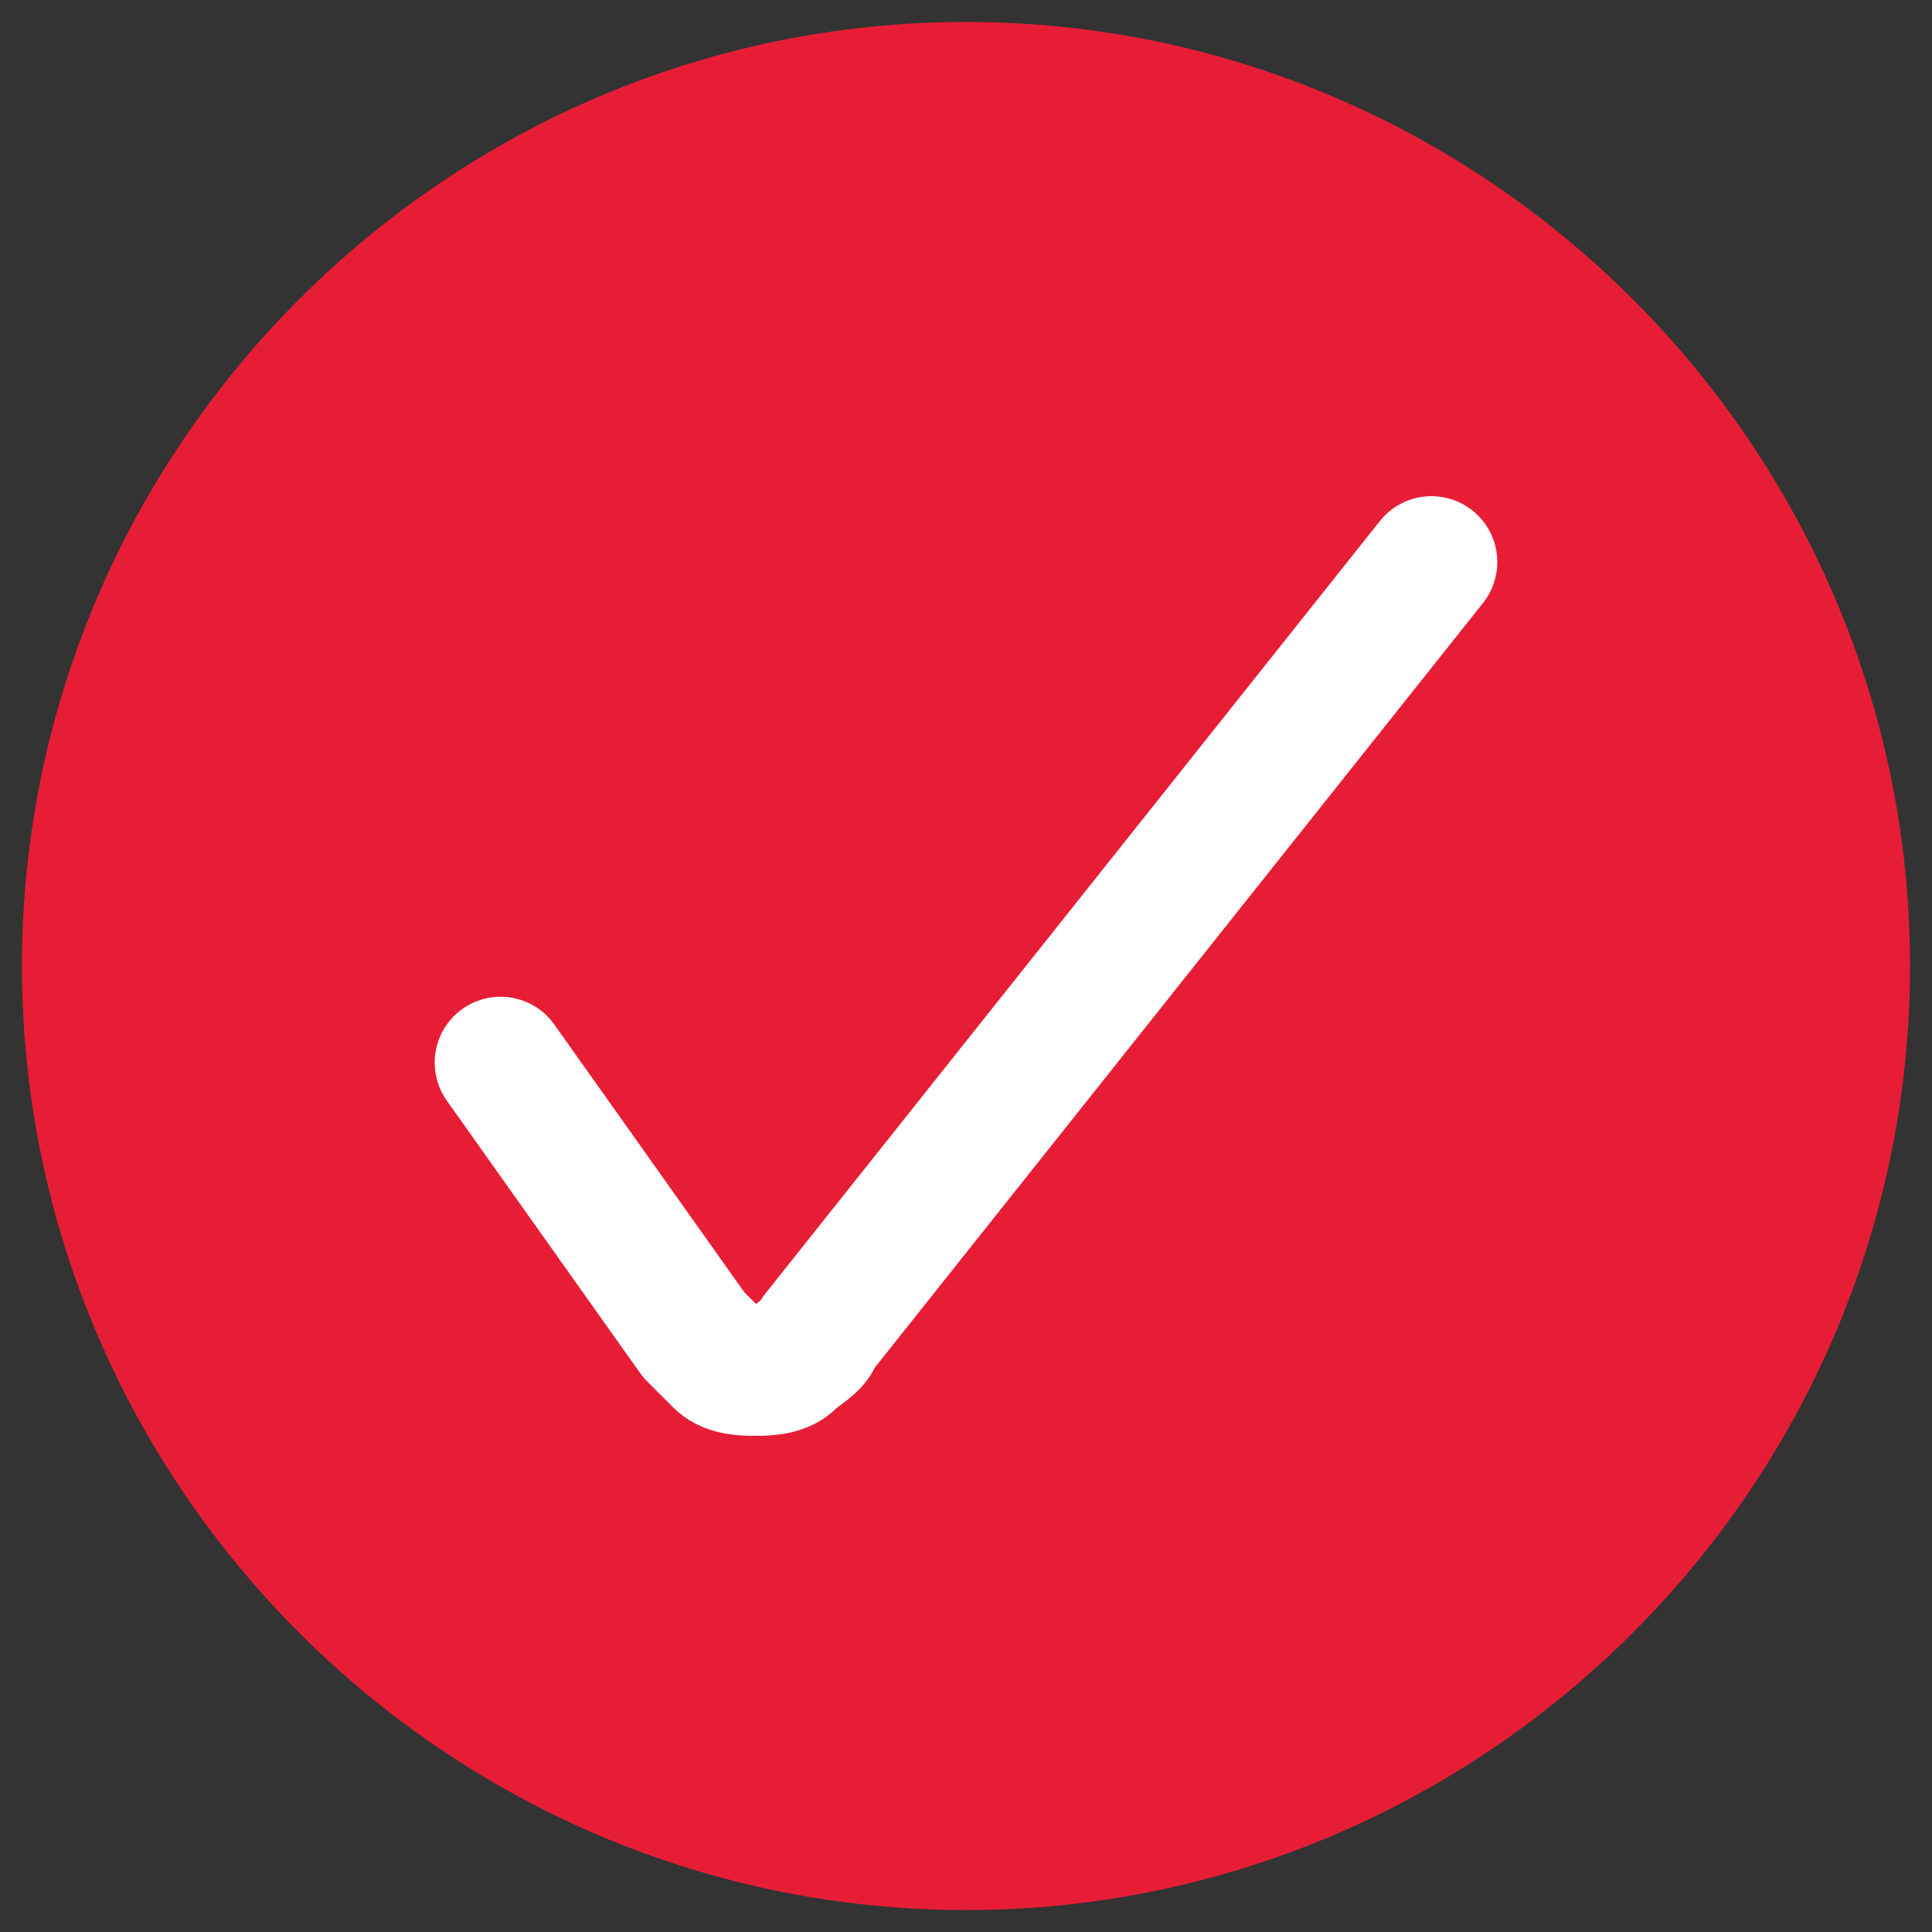 <?xml version="1.0" encoding="utf-8"?>
<!-- Generator: Adobe Illustrator 25.0.0, SVG Export Plug-In . SVG Version: 6.00 Build 0)  -->
<svg version="1.1" id="Ebene_1" xmlns="http://www.w3.org/2000/svg" xmlns:xlink="http://www.w3.org/1999/xlink" x="0px" y="0px"
	 viewBox="0 0 22 22" style="enable-background:new 0 0 22 22;" xml:space="preserve">
<rect x="0" y="0" width="22" height="22" fill="#333333" stroke="none"/>
<style type="text/css">
	.st0{fill:#E71D36;stroke:#E71D36;stroke-width:1.5;stroke-linecap:round;stroke-linejoin:round;}
	.st1{fill:#E71D36;stroke:#FFFFFF;stroke-width:1.5;stroke-linecap:round;stroke-linejoin:round;}
</style>
<path class="st0" d="M11,21c5.5,0,10-4.5,10-10c0-5.5-4.5-10-10-10C5.5,1,1,5.5,1,11C1,16.5,5.5,21,11,21z"/>
<path class="st1" d="M5.7,12.1l2.2,3.1c0.1,0.1,0.2,0.2,0.3,0.3c0.1,0.1,0.3,0.1,0.4,0.1c0.1,0,0.3,0,0.4-0.1
	c0.1-0.1,0.3-0.2,0.3-0.3l7-8.8"/>
</svg>
